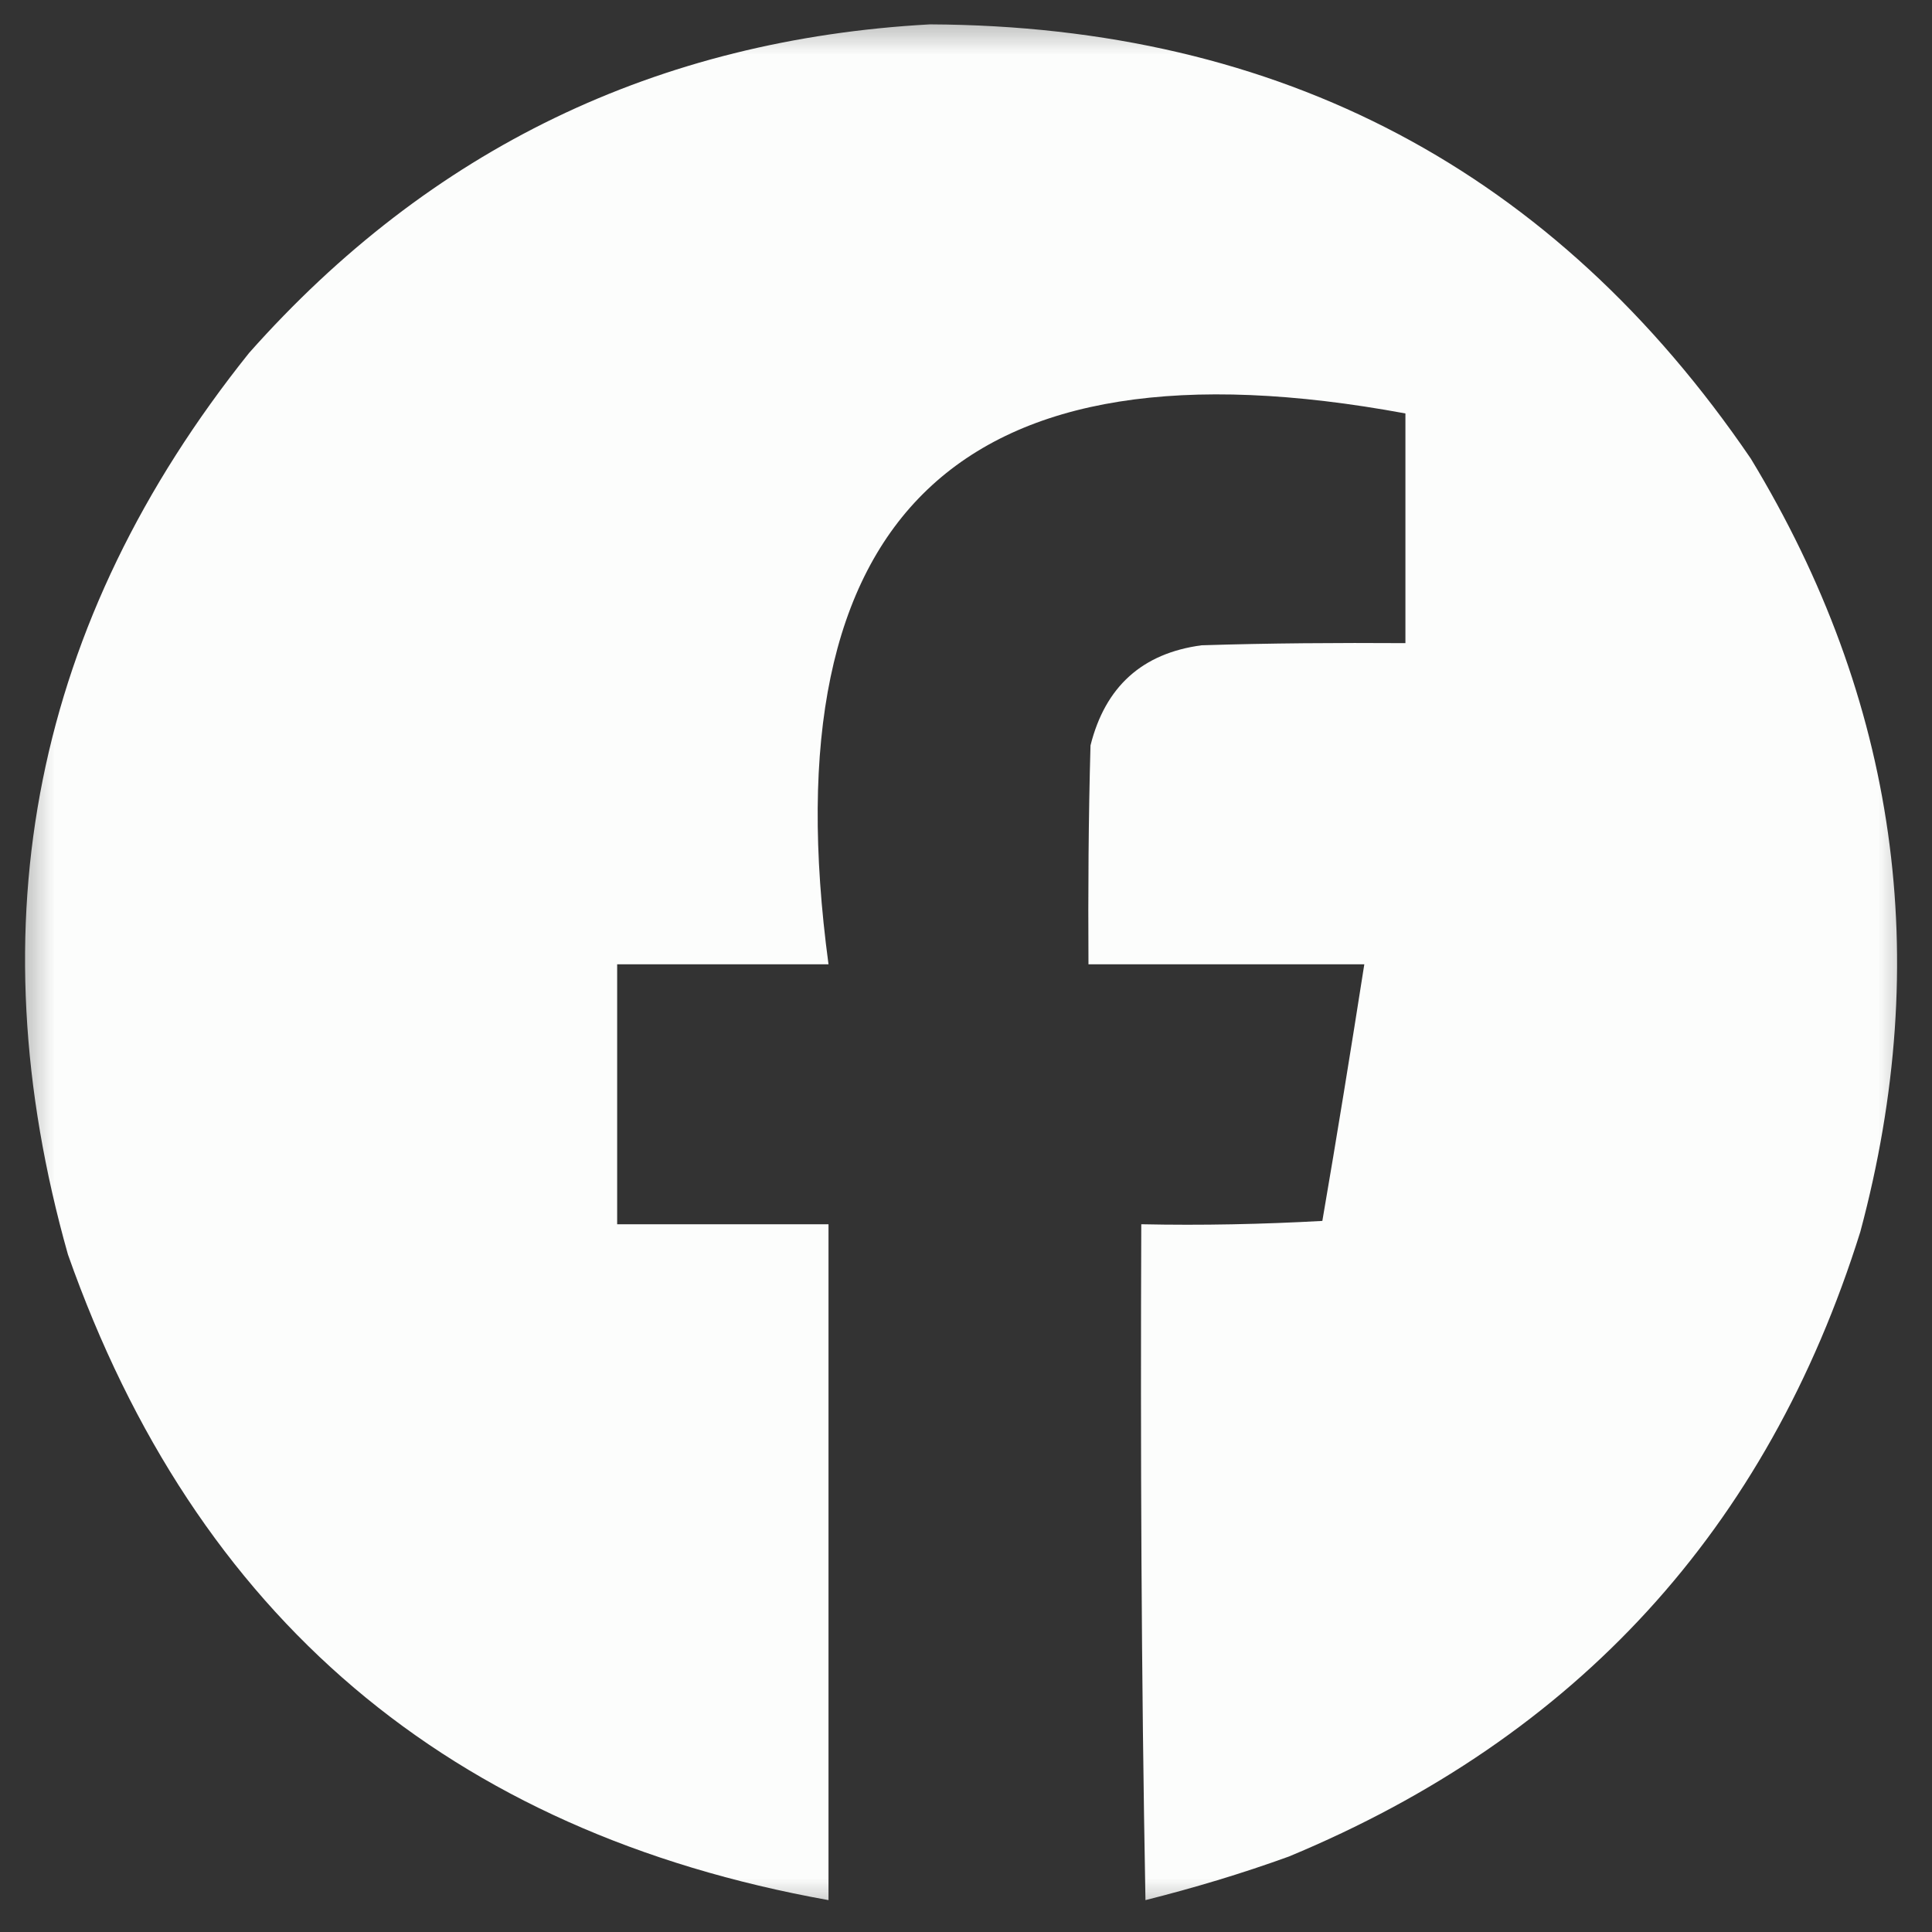 <?xml version="1.0" encoding="UTF-8"?>
<svg xmlns="http://www.w3.org/2000/svg" xmlns:xlink="http://www.w3.org/1999/xlink" width="18px" height="18px" viewBox="0 0 18 18" version="1.1">
<rect x="0" y="0" width="18" height="18" fill="#333333" stroke="none"/>
<defs>
<filter id="alpha" filterUnits="objectBoundingBox" x="0%" y="0%" width="100%" height="100%">
  <feColorMatrix type="matrix" in="SourceGraphic" values="0 0 0 0 1 0 0 0 0 1 0 0 0 0 1 0 0 0 1 0"/>
</filter>
<mask id="mask0">
  <g filter="url(#alpha)">
<rect x="0" y="0" width="18" height="18" style="fill:rgb(0%,0%,0%);fill-opacity:0.988;stroke:none;"/>
  </g>
</mask>
<clipPath id="clip1">
  <rect x="0" y="0" width="18" height="18"/>
</clipPath>
<g id="surface5" clip-path="url(#clip1)">
<path style=" stroke:none;fill-rule:evenodd;fill:rgb(99.608%,100%,99.608%);fill-opacity:1;" d="M 8.664 0.227 C 11.934 0.242 14.484 1.59 16.312 4.273 C 17.676 6.523 18.016 8.926 17.332 11.477 C 16.465 14.246 14.688 16.184 12.008 17.297 C 11.566 17.457 11.121 17.59 10.672 17.703 C 10.633 15.605 10.625 13.508 10.633 11.406 C 11.199 11.418 11.762 11.406 12.32 11.375 C 12.457 10.578 12.586 9.781 12.711 8.984 C 11.855 8.984 10.996 8.984 10.141 8.984 C 10.137 8.301 10.141 7.621 10.16 6.945 C 10.297 6.398 10.641 6.086 11.195 6.012 C 11.828 5.992 12.461 5.988 13.094 5.992 C 13.094 5.281 13.094 4.562 13.094 3.852 C 8.949 3.086 7.156 4.797 7.719 8.984 C 7.059 8.984 6.406 8.984 5.75 8.984 C 5.75 9.789 5.75 10.602 5.75 11.406 C 6.406 11.406 7.059 11.406 7.719 11.406 C 7.719 13.508 7.719 15.602 7.719 17.703 C 4.188 17.07 1.824 15.066 0.633 11.688 C -0.242 8.59 0.32 5.789 2.32 3.289 C 4.008 1.387 6.121 0.367 8.664 0.227 Z M 8.664 0.227 "/>
</g>
</defs>
<g id="surface1">
<use xlink:href="#surface5" mask="url(#mask0)"/>
</g>
</svg>

